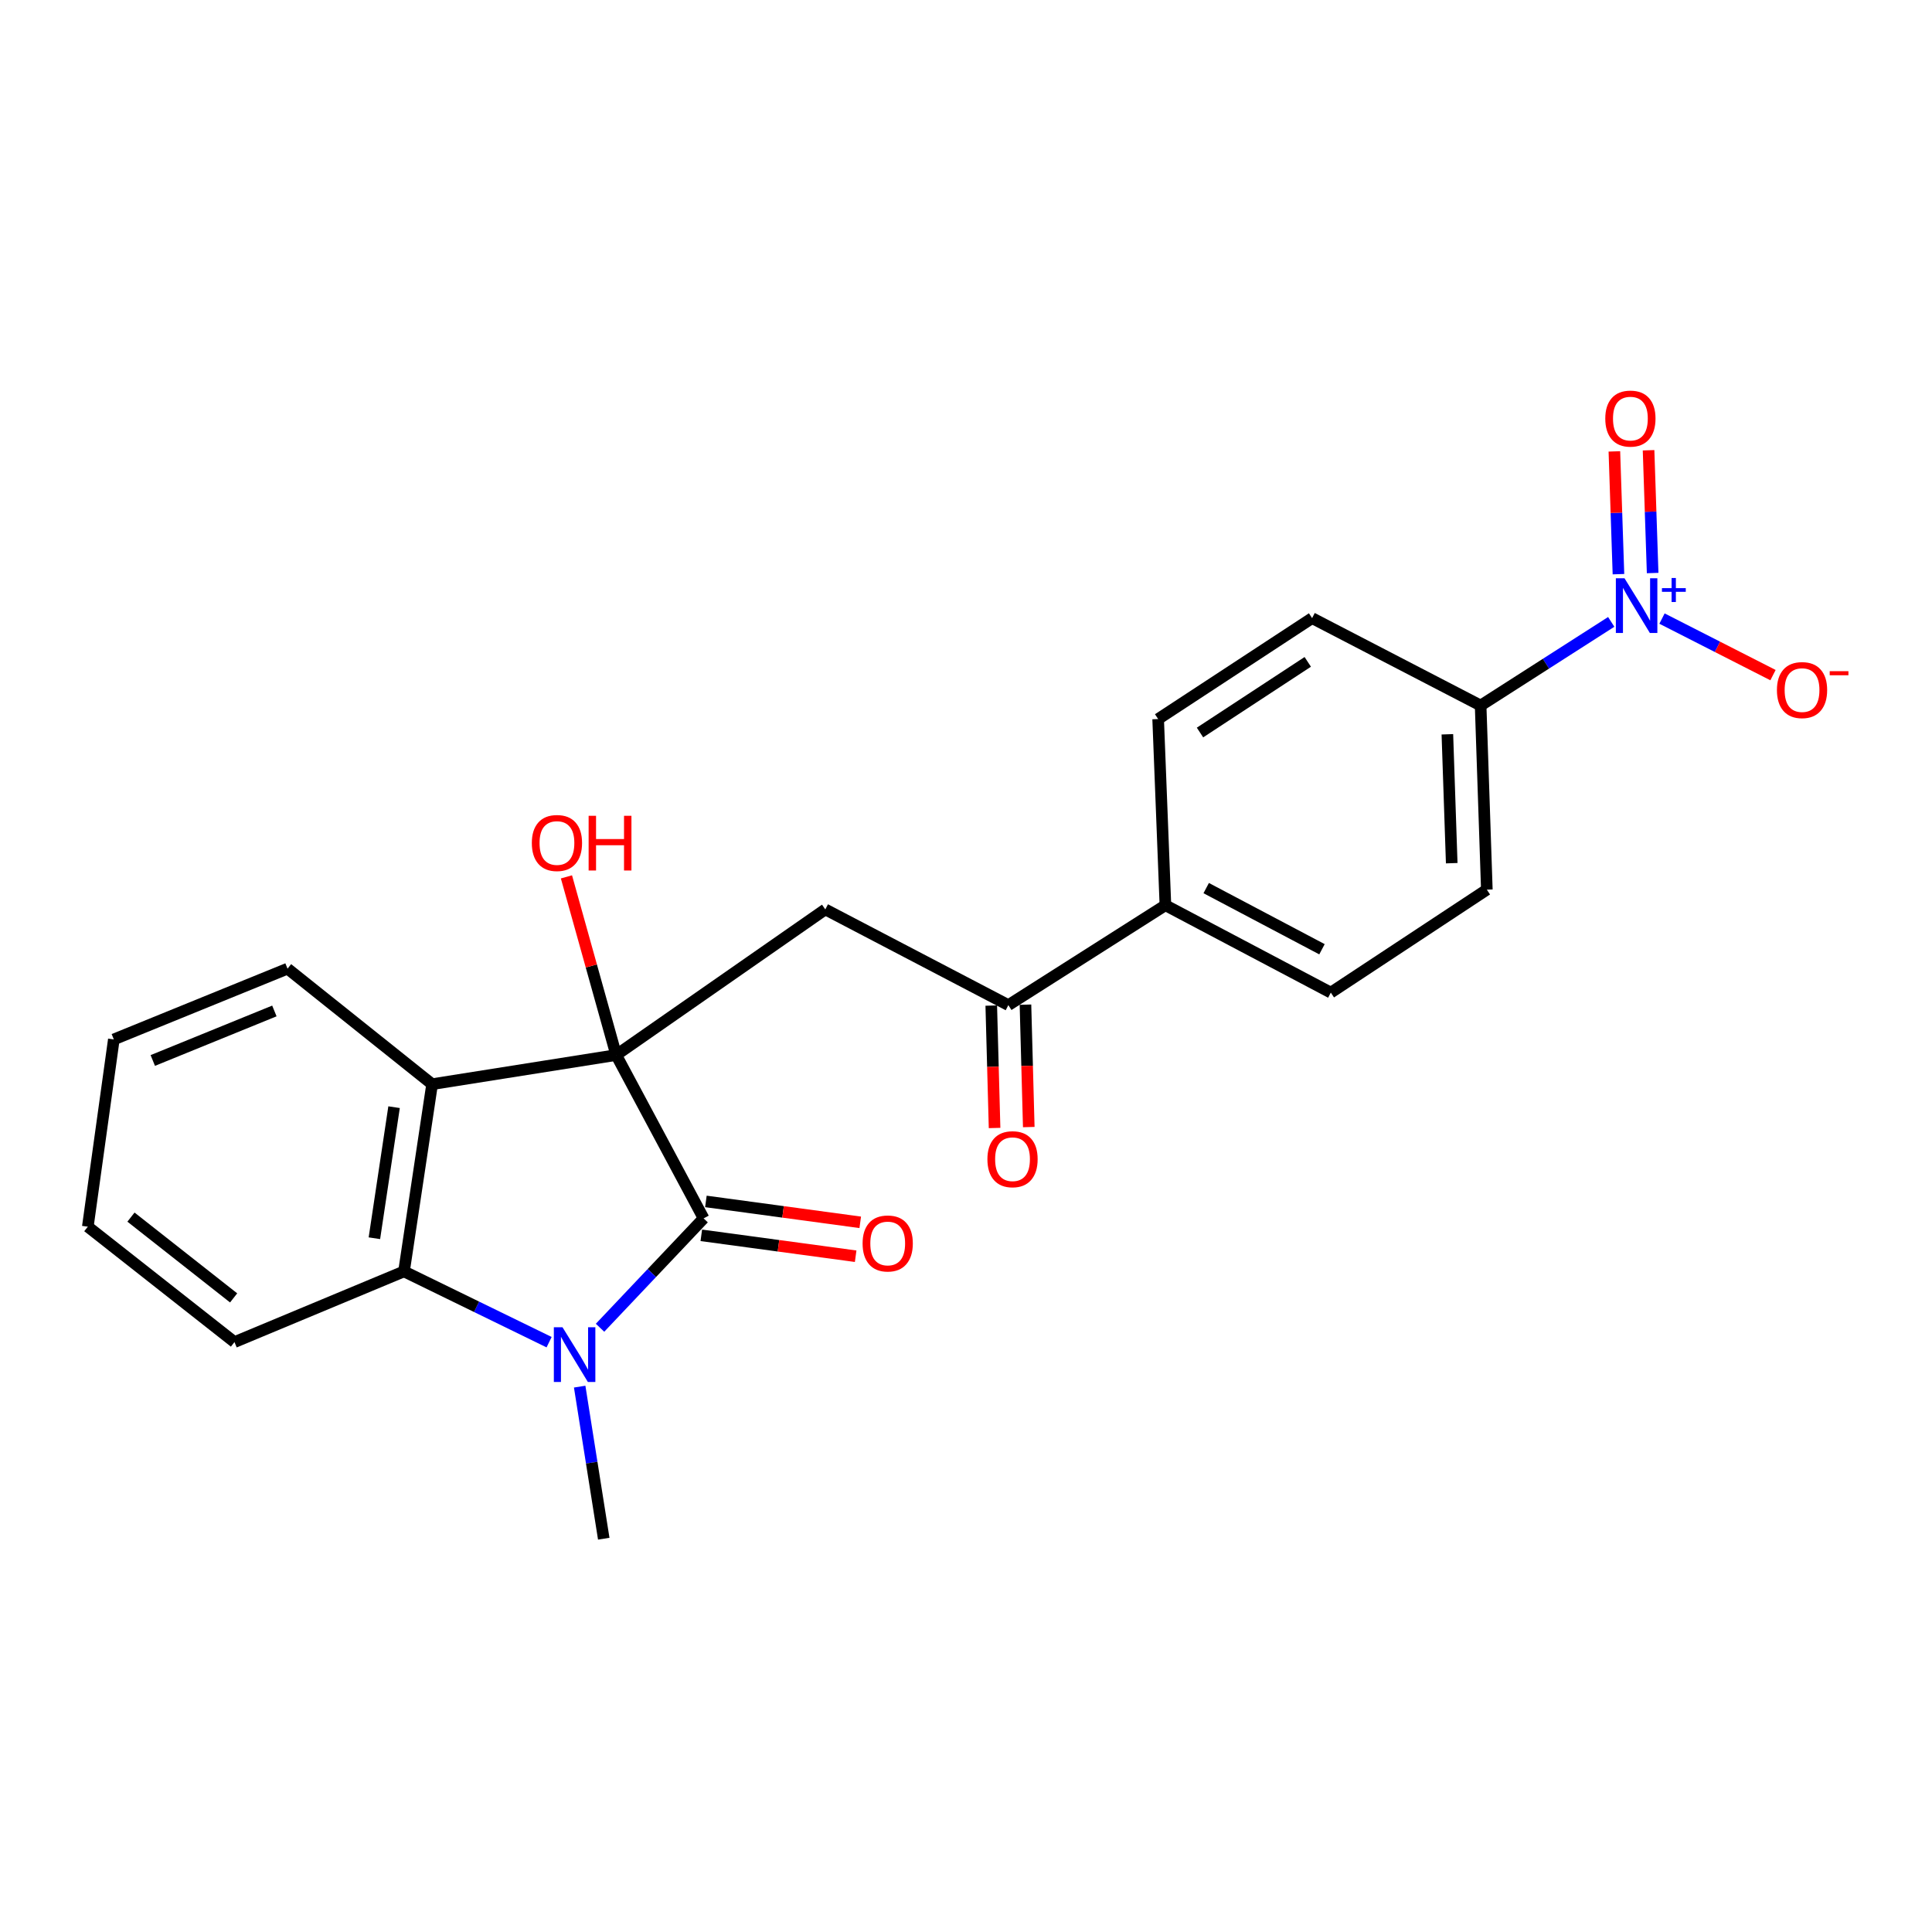 <?xml version='1.0' encoding='iso-8859-1'?>
<svg version='1.1' baseProfile='full'
              xmlns='http://www.w3.org/2000/svg'
                      xmlns:rdkit='http://www.rdkit.org/xml'
                      xmlns:xlink='http://www.w3.org/1999/xlink'
                  xml:space='preserve'
width='1000px' height='1000px' viewBox='0 0 1000 1000'>
<!-- END OF HEADER -->
<rect style='opacity:1.0;fill:#FFFFFF;stroke:none' width='1000' height='1000' x='0' y='0'> </rect>
<path class='bond-0' d='M 318.944,546.087 L 364.181,630.63' style='fill:none;fill-rule:evenodd;stroke:#000000;stroke-width:6px;stroke-linecap:butt;stroke-linejoin:miter;stroke-opacity:1' />
<path class='bond-2' d='M 318.944,546.087 L 223.659,561.166' style='fill:none;fill-rule:evenodd;stroke:#000000;stroke-width:6px;stroke-linecap:butt;stroke-linejoin:miter;stroke-opacity:1' />
<path class='bond-5' d='M 318.944,546.087 L 427.173,470.711' style='fill:none;fill-rule:evenodd;stroke:#000000;stroke-width:6px;stroke-linecap:butt;stroke-linejoin:miter;stroke-opacity:1' />
<path class='bond-12' d='M 318.944,546.087 L 306.068,499.976' style='fill:none;fill-rule:evenodd;stroke:#000000;stroke-width:6px;stroke-linecap:butt;stroke-linejoin:miter;stroke-opacity:1' />
<path class='bond-12' d='M 306.068,499.976 L 293.192,453.865' style='fill:none;fill-rule:evenodd;stroke:#FF0000;stroke-width:6px;stroke-linecap:butt;stroke-linejoin:miter;stroke-opacity:1' />
<path class='bond-1' d='M 364.181,630.63 L 337.381,658.935' style='fill:none;fill-rule:evenodd;stroke:#000000;stroke-width:6px;stroke-linecap:butt;stroke-linejoin:miter;stroke-opacity:1' />
<path class='bond-1' d='M 337.381,658.935 L 310.58,687.24' style='fill:none;fill-rule:evenodd;stroke:#0000FF;stroke-width:6px;stroke-linecap:butt;stroke-linejoin:miter;stroke-opacity:1' />
<path class='bond-9' d='M 362.993,639.403 L 402.939,644.812' style='fill:none;fill-rule:evenodd;stroke:#000000;stroke-width:6px;stroke-linecap:butt;stroke-linejoin:miter;stroke-opacity:1' />
<path class='bond-9' d='M 402.939,644.812 L 442.884,650.222' style='fill:none;fill-rule:evenodd;stroke:#FF0000;stroke-width:6px;stroke-linecap:butt;stroke-linejoin:miter;stroke-opacity:1' />
<path class='bond-9' d='M 365.369,621.858 L 405.315,627.267' style='fill:none;fill-rule:evenodd;stroke:#000000;stroke-width:6px;stroke-linecap:butt;stroke-linejoin:miter;stroke-opacity:1' />
<path class='bond-9' d='M 405.315,627.267 L 445.26,632.677' style='fill:none;fill-rule:evenodd;stroke:#FF0000;stroke-width:6px;stroke-linecap:butt;stroke-linejoin:miter;stroke-opacity:1' />
<path class='bond-18' d='M 300.037,717.719 L 306.269,757.075' style='fill:none;fill-rule:evenodd;stroke:#0000FF;stroke-width:6px;stroke-linecap:butt;stroke-linejoin:miter;stroke-opacity:1' />
<path class='bond-18' d='M 306.269,757.075 L 312.501,796.431' style='fill:none;fill-rule:evenodd;stroke:#000000;stroke-width:6px;stroke-linecap:butt;stroke-linejoin:miter;stroke-opacity:1' />
<path class='bond-23' d='M 284.216,694.71 L 246.664,676.392' style='fill:none;fill-rule:evenodd;stroke:#0000FF;stroke-width:6px;stroke-linecap:butt;stroke-linejoin:miter;stroke-opacity:1' />
<path class='bond-23' d='M 246.664,676.392 L 209.112,658.074' style='fill:none;fill-rule:evenodd;stroke:#000000;stroke-width:6px;stroke-linecap:butt;stroke-linejoin:miter;stroke-opacity:1' />
<path class='bond-3' d='M 223.659,561.166 L 209.112,658.074' style='fill:none;fill-rule:evenodd;stroke:#000000;stroke-width:6px;stroke-linecap:butt;stroke-linejoin:miter;stroke-opacity:1' />
<path class='bond-3' d='M 203.968,573.074 L 193.785,640.909' style='fill:none;fill-rule:evenodd;stroke:#000000;stroke-width:6px;stroke-linecap:butt;stroke-linejoin:miter;stroke-opacity:1' />
<path class='bond-19' d='M 223.659,561.166 L 148.825,501.381' style='fill:none;fill-rule:evenodd;stroke:#000000;stroke-width:6px;stroke-linecap:butt;stroke-linejoin:miter;stroke-opacity:1' />
<path class='bond-20' d='M 209.112,658.074 L 121.362,694.665' style='fill:none;fill-rule:evenodd;stroke:#000000;stroke-width:6px;stroke-linecap:butt;stroke-linejoin:miter;stroke-opacity:1' />
<path class='bond-4' d='M 833.969,321.889 L 800.17,343.533' style='fill:none;fill-rule:evenodd;stroke:#0000FF;stroke-width:6px;stroke-linecap:butt;stroke-linejoin:miter;stroke-opacity:1' />
<path class='bond-4' d='M 800.17,343.533 L 766.37,365.177' style='fill:none;fill-rule:evenodd;stroke:#000000;stroke-width:6px;stroke-linecap:butt;stroke-linejoin:miter;stroke-opacity:1' />
<path class='bond-8' d='M 860.249,320.173 L 888.973,334.807' style='fill:none;fill-rule:evenodd;stroke:#0000FF;stroke-width:6px;stroke-linecap:butt;stroke-linejoin:miter;stroke-opacity:1' />
<path class='bond-8' d='M 888.973,334.807 L 917.698,349.442' style='fill:none;fill-rule:evenodd;stroke:#FF0000;stroke-width:6px;stroke-linecap:butt;stroke-linejoin:miter;stroke-opacity:1' />
<path class='bond-10' d='M 855.404,296.6 L 854.349,264.827' style='fill:none;fill-rule:evenodd;stroke:#0000FF;stroke-width:6px;stroke-linecap:butt;stroke-linejoin:miter;stroke-opacity:1' />
<path class='bond-10' d='M 854.349,264.827 L 853.294,233.055' style='fill:none;fill-rule:evenodd;stroke:#FF0000;stroke-width:6px;stroke-linecap:butt;stroke-linejoin:miter;stroke-opacity:1' />
<path class='bond-10' d='M 837.708,297.187 L 836.653,265.415' style='fill:none;fill-rule:evenodd;stroke:#0000FF;stroke-width:6px;stroke-linecap:butt;stroke-linejoin:miter;stroke-opacity:1' />
<path class='bond-10' d='M 836.653,265.415 L 835.599,233.642' style='fill:none;fill-rule:evenodd;stroke:#FF0000;stroke-width:6px;stroke-linecap:butt;stroke-linejoin:miter;stroke-opacity:1' />
<path class='bond-6' d='M 427.173,470.711 L 521.927,520.247' style='fill:none;fill-rule:evenodd;stroke:#000000;stroke-width:6px;stroke-linecap:butt;stroke-linejoin:miter;stroke-opacity:1' />
<path class='bond-11' d='M 521.927,520.247 L 603.214,468.547' style='fill:none;fill-rule:evenodd;stroke:#000000;stroke-width:6px;stroke-linecap:butt;stroke-linejoin:miter;stroke-opacity:1' />
<path class='bond-13' d='M 513.077,520.486 L 513.934,552.167' style='fill:none;fill-rule:evenodd;stroke:#000000;stroke-width:6px;stroke-linecap:butt;stroke-linejoin:miter;stroke-opacity:1' />
<path class='bond-13' d='M 513.934,552.167 L 514.79,583.848' style='fill:none;fill-rule:evenodd;stroke:#FF0000;stroke-width:6px;stroke-linecap:butt;stroke-linejoin:miter;stroke-opacity:1' />
<path class='bond-13' d='M 530.776,520.008 L 531.633,551.688' style='fill:none;fill-rule:evenodd;stroke:#000000;stroke-width:6px;stroke-linecap:butt;stroke-linejoin:miter;stroke-opacity:1' />
<path class='bond-13' d='M 531.633,551.688 L 532.489,583.369' style='fill:none;fill-rule:evenodd;stroke:#FF0000;stroke-width:6px;stroke-linecap:butt;stroke-linejoin:miter;stroke-opacity:1' />
<path class='bond-7' d='M 766.37,365.177 L 769.586,460.481' style='fill:none;fill-rule:evenodd;stroke:#000000;stroke-width:6px;stroke-linecap:butt;stroke-linejoin:miter;stroke-opacity:1' />
<path class='bond-7' d='M 749.157,380.07 L 751.408,446.783' style='fill:none;fill-rule:evenodd;stroke:#000000;stroke-width:6px;stroke-linecap:butt;stroke-linejoin:miter;stroke-opacity:1' />
<path class='bond-25' d='M 766.37,365.177 L 679.141,319.94' style='fill:none;fill-rule:evenodd;stroke:#000000;stroke-width:6px;stroke-linecap:butt;stroke-linejoin:miter;stroke-opacity:1' />
<path class='bond-16' d='M 603.214,468.547 L 599.457,372.18' style='fill:none;fill-rule:evenodd;stroke:#000000;stroke-width:6px;stroke-linecap:butt;stroke-linejoin:miter;stroke-opacity:1' />
<path class='bond-17' d='M 603.214,468.547 L 688.83,513.774' style='fill:none;fill-rule:evenodd;stroke:#000000;stroke-width:6px;stroke-linecap:butt;stroke-linejoin:miter;stroke-opacity:1' />
<path class='bond-17' d='M 624.327,459.676 L 684.257,491.335' style='fill:none;fill-rule:evenodd;stroke:#000000;stroke-width:6px;stroke-linecap:butt;stroke-linejoin:miter;stroke-opacity:1' />
<path class='bond-14' d='M 679.141,319.94 L 599.457,372.18' style='fill:none;fill-rule:evenodd;stroke:#000000;stroke-width:6px;stroke-linecap:butt;stroke-linejoin:miter;stroke-opacity:1' />
<path class='bond-14' d='M 676.896,342.583 L 621.117,379.151' style='fill:none;fill-rule:evenodd;stroke:#000000;stroke-width:6px;stroke-linecap:butt;stroke-linejoin:miter;stroke-opacity:1' />
<path class='bond-15' d='M 769.586,460.481 L 688.83,513.774' style='fill:none;fill-rule:evenodd;stroke:#000000;stroke-width:6px;stroke-linecap:butt;stroke-linejoin:miter;stroke-opacity:1' />
<path class='bond-21' d='M 148.825,501.381 L 58.92,538.001' style='fill:none;fill-rule:evenodd;stroke:#000000;stroke-width:6px;stroke-linecap:butt;stroke-linejoin:miter;stroke-opacity:1' />
<path class='bond-21' d='M 142.018,523.271 L 79.085,548.906' style='fill:none;fill-rule:evenodd;stroke:#000000;stroke-width:6px;stroke-linecap:butt;stroke-linejoin:miter;stroke-opacity:1' />
<path class='bond-24' d='M 121.362,694.665 L 45.455,634.929' style='fill:none;fill-rule:evenodd;stroke:#000000;stroke-width:6px;stroke-linecap:butt;stroke-linejoin:miter;stroke-opacity:1' />
<path class='bond-24' d='M 120.925,671.791 L 67.79,629.975' style='fill:none;fill-rule:evenodd;stroke:#000000;stroke-width:6px;stroke-linecap:butt;stroke-linejoin:miter;stroke-opacity:1' />
<path class='bond-22' d='M 58.92,538.001 L 45.455,634.929' style='fill:none;fill-rule:evenodd;stroke:#000000;stroke-width:6px;stroke-linecap:butt;stroke-linejoin:miter;stroke-opacity:1' />
<path  class='atom-2' d='M 291.152 686.987
L 300.432 701.987
Q 301.352 703.467, 302.832 706.147
Q 304.312 708.827, 304.392 708.987
L 304.392 686.987
L 308.152 686.987
L 308.152 715.307
L 304.272 715.307
L 294.312 698.907
Q 293.152 696.987, 291.912 694.787
Q 290.712 692.587, 290.352 691.907
L 290.352 715.307
L 286.672 715.307
L 286.672 686.987
L 291.152 686.987
' fill='#0000FF'/>
<path  class='atom-5' d='M 840.846 299.317
L 850.126 314.317
Q 851.046 315.797, 852.526 318.477
Q 854.006 321.157, 854.086 321.317
L 854.086 299.317
L 857.846 299.317
L 857.846 327.637
L 853.966 327.637
L 844.006 311.237
Q 842.846 309.317, 841.606 307.117
Q 840.406 304.917, 840.046 304.237
L 840.046 327.637
L 836.366 327.637
L 836.366 299.317
L 840.846 299.317
' fill='#0000FF'/>
<path  class='atom-5' d='M 860.222 304.422
L 865.212 304.422
L 865.212 299.168
L 867.429 299.168
L 867.429 304.422
L 872.551 304.422
L 872.551 306.323
L 867.429 306.323
L 867.429 311.603
L 865.212 311.603
L 865.212 306.323
L 860.222 306.323
L 860.222 304.422
' fill='#0000FF'/>
<path  class='atom-9' d='M 919.732 357.181
Q 919.732 350.381, 923.092 346.581
Q 926.452 342.781, 932.732 342.781
Q 939.012 342.781, 942.372 346.581
Q 945.732 350.381, 945.732 357.181
Q 945.732 364.061, 942.332 367.981
Q 938.932 371.861, 932.732 371.861
Q 926.492 371.861, 923.092 367.981
Q 919.732 364.101, 919.732 357.181
M 932.732 368.661
Q 937.052 368.661, 939.372 365.781
Q 941.732 362.861, 941.732 357.181
Q 941.732 351.621, 939.372 348.821
Q 937.052 345.981, 932.732 345.981
Q 928.412 345.981, 926.052 348.781
Q 923.732 351.581, 923.732 357.181
Q 923.732 362.901, 926.052 365.781
Q 928.412 368.661, 932.732 368.661
' fill='#FF0000'/>
<path  class='atom-9' d='M 947.052 347.404
L 956.74 347.404
L 956.74 349.516
L 947.052 349.516
L 947.052 347.404
' fill='#FF0000'/>
<path  class='atom-10' d='M 446.476 643.615
Q 446.476 636.815, 449.836 633.015
Q 453.196 629.215, 459.476 629.215
Q 465.756 629.215, 469.116 633.015
Q 472.476 636.815, 472.476 643.615
Q 472.476 650.495, 469.076 654.415
Q 465.676 658.295, 459.476 658.295
Q 453.236 658.295, 449.836 654.415
Q 446.476 650.535, 446.476 643.615
M 459.476 655.095
Q 463.796 655.095, 466.116 652.215
Q 468.476 649.295, 468.476 643.615
Q 468.476 638.055, 466.116 635.255
Q 463.796 632.415, 459.476 632.415
Q 455.156 632.415, 452.796 635.215
Q 450.476 638.015, 450.476 643.615
Q 450.476 649.335, 452.796 652.215
Q 455.156 655.095, 459.476 655.095
' fill='#FF0000'/>
<path  class='atom-11' d='M 830.89 216.659
Q 830.89 209.859, 834.25 206.059
Q 837.61 202.259, 843.89 202.259
Q 850.17 202.259, 853.53 206.059
Q 856.89 209.859, 856.89 216.659
Q 856.89 223.539, 853.49 227.459
Q 850.09 231.339, 843.89 231.339
Q 837.65 231.339, 834.25 227.459
Q 830.89 223.579, 830.89 216.659
M 843.89 228.139
Q 848.21 228.139, 850.53 225.259
Q 852.89 222.339, 852.89 216.659
Q 852.89 211.099, 850.53 208.299
Q 848.21 205.459, 843.89 205.459
Q 839.57 205.459, 837.21 208.259
Q 834.89 211.059, 834.89 216.659
Q 834.89 222.379, 837.21 225.259
Q 839.57 228.139, 843.89 228.139
' fill='#FF0000'/>
<path  class='atom-13' d='M 275.274 436.334
Q 275.274 429.534, 278.634 425.734
Q 281.994 421.934, 288.274 421.934
Q 294.554 421.934, 297.914 425.734
Q 301.274 429.534, 301.274 436.334
Q 301.274 443.214, 297.874 447.134
Q 294.474 451.014, 288.274 451.014
Q 282.034 451.014, 278.634 447.134
Q 275.274 443.254, 275.274 436.334
M 288.274 447.814
Q 292.594 447.814, 294.914 444.934
Q 297.274 442.014, 297.274 436.334
Q 297.274 430.774, 294.914 427.974
Q 292.594 425.134, 288.274 425.134
Q 283.954 425.134, 281.594 427.934
Q 279.274 430.734, 279.274 436.334
Q 279.274 442.054, 281.594 444.934
Q 283.954 447.814, 288.274 447.814
' fill='#FF0000'/>
<path  class='atom-13' d='M 304.674 422.254
L 308.514 422.254
L 308.514 434.294
L 322.994 434.294
L 322.994 422.254
L 326.834 422.254
L 326.834 450.574
L 322.994 450.574
L 322.994 437.494
L 308.514 437.494
L 308.514 450.574
L 304.674 450.574
L 304.674 422.254
' fill='#FF0000'/>
<path  class='atom-14' d='M 511.081 600.001
Q 511.081 593.201, 514.441 589.401
Q 517.801 585.601, 524.081 585.601
Q 530.361 585.601, 533.721 589.401
Q 537.081 593.201, 537.081 600.001
Q 537.081 606.881, 533.681 610.801
Q 530.281 614.681, 524.081 614.681
Q 517.841 614.681, 514.441 610.801
Q 511.081 606.921, 511.081 600.001
M 524.081 611.481
Q 528.401 611.481, 530.721 608.601
Q 533.081 605.681, 533.081 600.001
Q 533.081 594.441, 530.721 591.641
Q 528.401 588.801, 524.081 588.801
Q 519.761 588.801, 517.401 591.601
Q 515.081 594.401, 515.081 600.001
Q 515.081 605.721, 517.401 608.601
Q 519.761 611.481, 524.081 611.481
' fill='#FF0000'/>
</svg>
